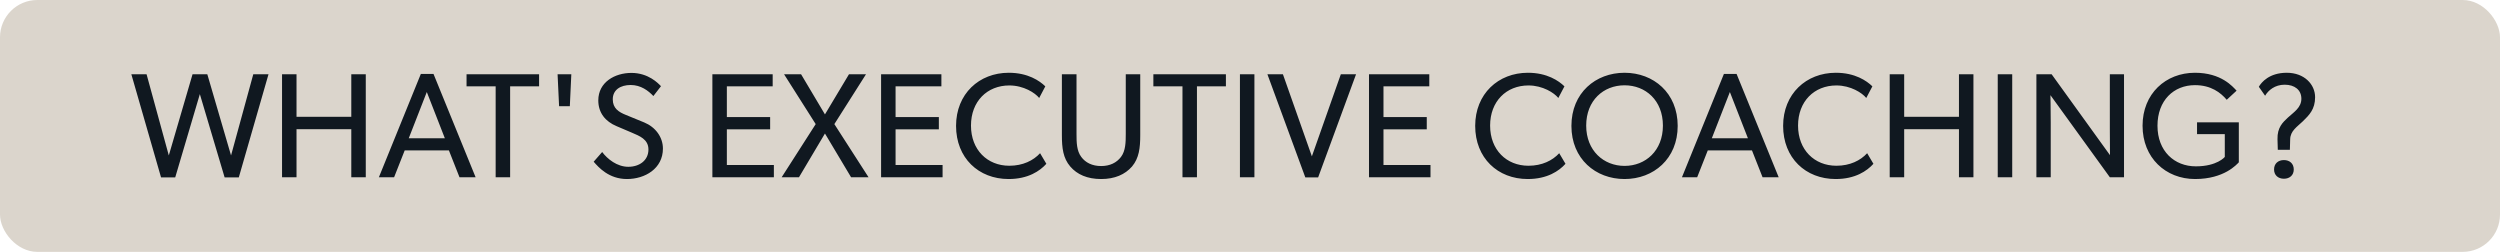 <svg width="268" height="27" viewBox="0 0 268 27" fill="none" xmlns="http://www.w3.org/2000/svg">
<rect width="268" height="27" rx="4" fill="#DBD5CC"/>
<path d="M17.264 19.016L14.08 7.96H15.712L18.096 16.664L20.64 7.96H22.224L24.768 16.664L27.152 7.96H28.784L25.6 19.016H24.08L21.424 10.088L18.784 19.016H17.264ZM30.235 19V7.96H31.787V12.52H37.659V7.96H39.211V19H37.659V13.848H31.787V19H30.235ZM40.617 19L45.113 7.928H46.473L50.985 19H49.257L48.121 16.12H43.385L42.249 19H40.617ZM43.817 14.824H47.689L45.753 9.864L43.817 14.824ZM53.134 19V9.256H50.014V7.96H57.79V9.256H54.686V19H53.134ZM59.934 11.384L59.773 7.96H61.245L61.086 11.384H59.934ZM67.209 19.192C65.273 19.192 64.169 17.944 63.641 17.336L64.553 16.296C65.113 17.048 66.153 17.88 67.353 17.88C68.553 17.88 69.513 17.192 69.513 16.024C69.513 14.92 68.537 14.568 67.721 14.216L66.105 13.528C64.905 13.032 64.137 12.104 64.137 10.76C64.137 8.808 65.913 7.816 67.689 7.816C69.497 7.816 70.553 8.92 70.857 9.24L70.041 10.296C69.497 9.72 68.697 9.112 67.609 9.112C66.521 9.112 65.689 9.624 65.689 10.648C65.689 11.608 66.313 12.008 67.113 12.328L69.065 13.128C70.265 13.624 71.065 14.696 71.065 15.928C71.065 18.072 69.145 19.192 67.209 19.192ZM76.367 19V7.96H82.831V9.256H77.919V12.552H82.559V13.864H77.919V17.688H82.959V19H76.367ZM83.795 19L87.443 13.304L84.051 7.96H85.875L88.435 12.264L91.011 7.96H92.835L89.443 13.304L93.107 19H91.235L88.435 14.312L85.651 19H83.795ZM94.453 19V7.96H100.917V9.256H96.005V12.552H100.645V13.864H96.005V17.688H101.045V19H94.453ZM108.121 19.192C104.905 19.192 102.489 16.936 102.489 13.496C102.489 10.056 104.969 7.8 108.137 7.8C110.201 7.8 111.449 8.664 112.057 9.256L111.401 10.504C110.969 9.96 109.737 9.16 108.201 9.16C105.817 9.16 104.089 10.872 104.089 13.464C104.089 16.056 105.833 17.768 108.201 17.768C109.657 17.768 110.777 17.208 111.497 16.424L112.169 17.56C111.481 18.328 110.217 19.192 108.121 19.192ZM118.042 19.192C116.57 19.192 115.466 18.712 114.73 17.848C113.962 16.952 113.834 15.864 113.834 14.488V7.96H115.402V14.344C115.402 15.272 115.418 16.168 115.914 16.824C116.362 17.432 117.082 17.8 118.042 17.8C119.002 17.8 119.706 17.432 120.17 16.824C120.666 16.168 120.682 15.256 120.682 14.344V7.96H122.234V14.488C122.234 15.864 122.106 16.952 121.354 17.848C120.602 18.712 119.498 19.192 118.042 19.192ZM126.761 19V9.256H123.641V7.96H131.417V9.256H128.313V19H126.761ZM132.921 19V7.96H134.473V19H132.921ZM139.929 19.016L135.865 7.96H137.529L140.633 16.76L143.737 7.96H145.369L141.305 19.016H139.929ZM146.757 19V7.96H153.221V9.256H148.309V12.552H152.949V13.864H148.309V17.688H153.349V19H146.757ZM163.772 19.192C160.556 19.192 158.14 16.936 158.14 13.496C158.14 10.056 160.62 7.8 163.788 7.8C165.852 7.8 167.1 8.664 167.708 9.256L167.052 10.504C166.62 9.96 165.388 9.16 163.852 9.16C161.468 9.16 159.74 10.872 159.74 13.464C159.74 16.056 161.484 17.768 163.852 17.768C165.308 17.768 166.428 17.208 167.148 16.424L167.82 17.56C167.132 18.328 165.868 19.192 163.772 19.192ZM174.152 19.192C171.048 19.192 168.456 17.032 168.456 13.496C168.456 9.96 171.048 7.8 174.152 7.8C177.256 7.8 179.848 9.96 179.848 13.496C179.848 17.032 177.256 19.192 174.152 19.192ZM174.152 17.784C176.408 17.784 178.264 16.152 178.264 13.464C178.264 10.76 176.408 9.144 174.152 9.144C171.896 9.144 170.04 10.76 170.04 13.464C170.04 16.152 171.912 17.784 174.152 17.784ZM180.306 19L184.802 7.928H186.162L190.674 19H188.946L187.81 16.12H183.074L181.938 19H180.306ZM183.506 14.824H187.378L185.442 9.864L183.506 14.824ZM196.783 19.192C193.567 19.192 191.151 16.936 191.151 13.496C191.151 10.056 193.631 7.8 196.799 7.8C198.863 7.8 200.111 8.664 200.719 9.256L200.063 10.504C199.631 9.96 198.399 9.16 196.863 9.16C194.479 9.16 192.751 10.872 192.751 13.464C192.751 16.056 194.495 17.768 196.863 17.768C198.319 17.768 199.439 17.208 200.159 16.424L200.831 17.56C200.143 18.328 198.879 19.192 196.783 19.192ZM202.576 19V7.96H204.128V12.52H210V7.96H211.552V19H210V13.848H204.128V19H202.576ZM214.158 19V7.96H215.71V19H214.158ZM218.302 19V7.96H219.934L226.19 16.632C226.19 16.632 226.174 15.272 226.174 13.816V7.96H227.694V19H226.174L219.806 10.2C219.806 10.2 219.838 11.688 219.838 13.128V19H218.302ZM235.314 19.192C232.162 19.192 229.682 16.92 229.682 13.48C229.682 10.04 232.162 7.8 235.298 7.8C238.13 7.8 239.346 9.288 239.762 9.72L238.706 10.696C238.05 9.928 237.026 9.128 235.298 9.128C233.026 9.128 231.282 10.76 231.282 13.48C231.282 16.2 233.09 17.832 235.394 17.832C237.682 17.832 238.498 16.824 238.498 16.824V14.376H235.522V13.112H240.002V17.4C239.794 17.608 238.45 19.192 235.314 19.192ZM244.147 14.92C244.115 13.656 244.723 13.112 245.267 12.6C245.891 12.024 246.707 11.544 246.707 10.584C246.707 9.64 245.987 9.08 244.915 9.08C243.859 9.08 243.155 9.688 242.819 10.264L242.147 9.304C242.419 8.824 243.267 7.8 245.139 7.8C247.027 7.8 248.179 9.048 248.179 10.424C248.179 11.72 247.539 12.344 246.867 13C246.259 13.592 245.523 14.024 245.507 14.936L245.475 16.056H244.179L244.147 14.92ZM244.835 19.16C244.211 19.16 243.779 18.776 243.779 18.168C243.779 17.544 244.211 17.16 244.835 17.16C245.459 17.16 245.891 17.544 245.891 18.168C245.891 18.776 245.459 19.16 244.835 19.16Z" fill="#101820"/>
</svg>
